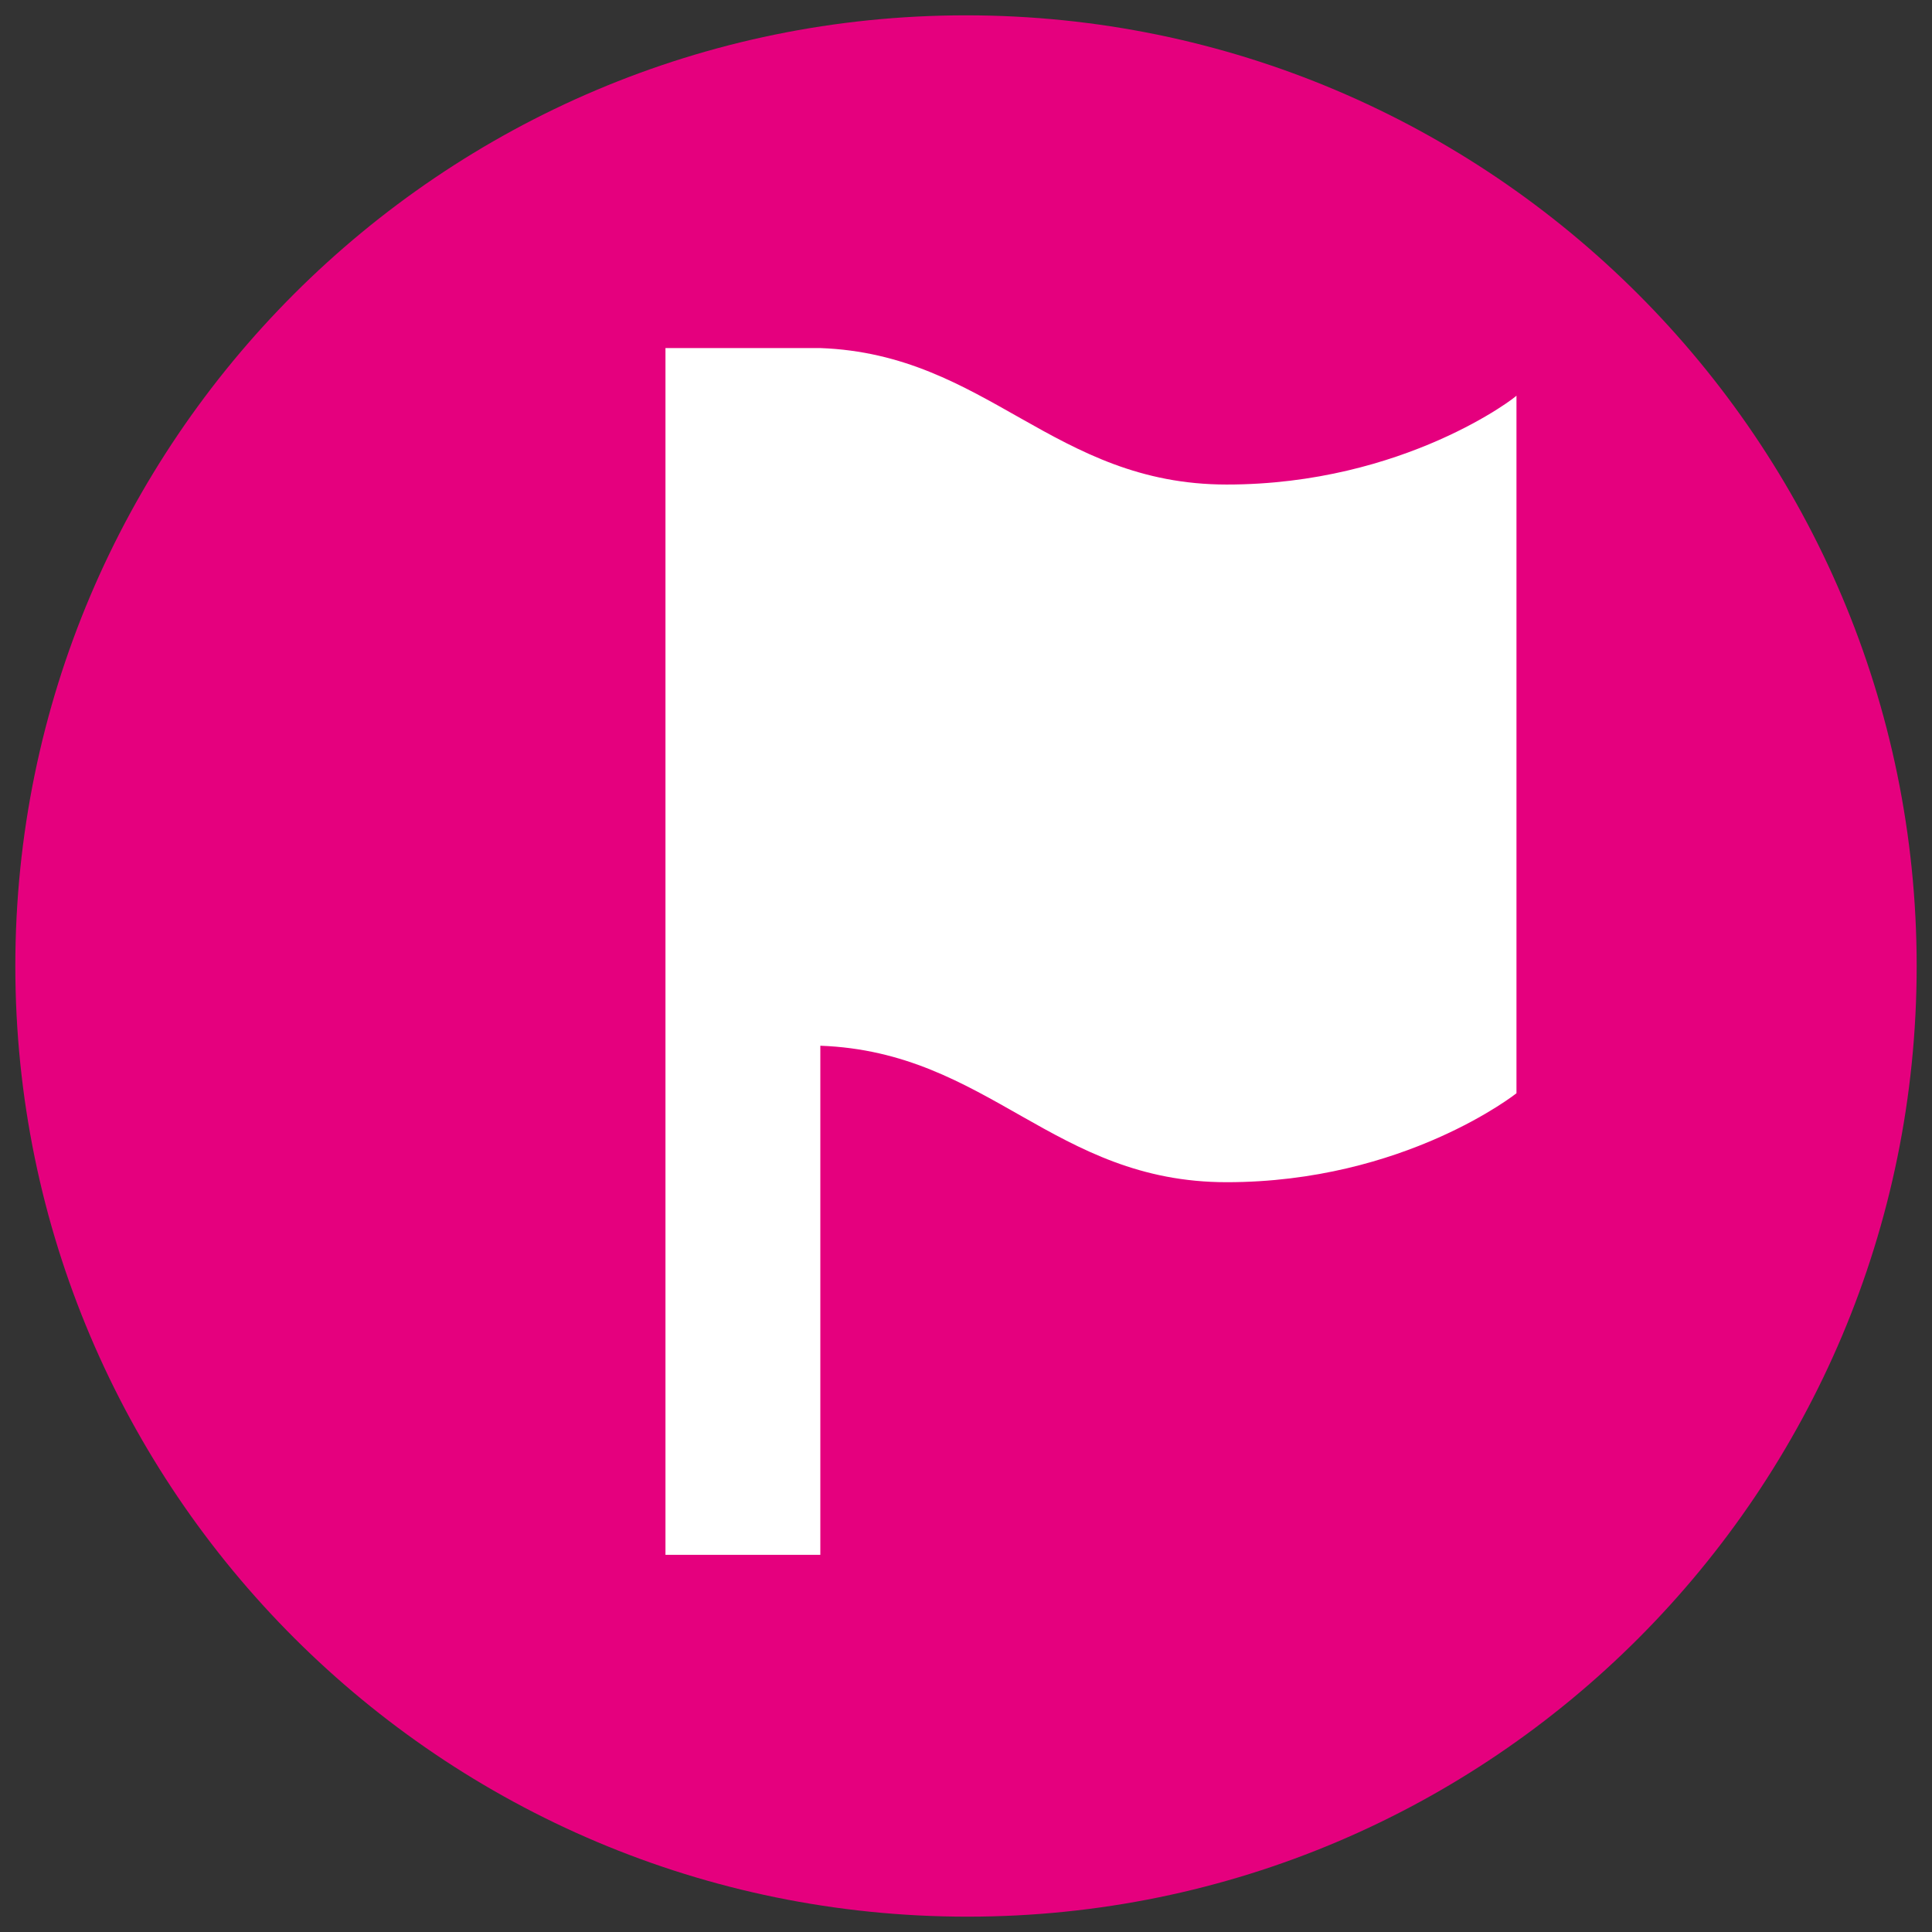 <?xml version="1.0" encoding="utf-8"?>
<!-- Generator: Adobe Illustrator 18.0.0, SVG Export Plug-In . SVG Version: 6.00 Build 0)  -->
<!DOCTYPE svg PUBLIC "-//W3C//DTD SVG 1.1//EN" "http://www.w3.org/Graphics/SVG/1.1/DTD/svg11.dtd">
<svg version="1.1" id="Layer_1" xmlns="http://www.w3.org/2000/svg" xmlns:xlink="http://www.w3.org/1999/xlink" x="0px" y="0px"
	 width="126px" height="126px" viewBox="0 0 126 126" style="enable-background:new 0 0 126 126;" xml:space="preserve">
<rect x="0" y="0" width="126" height="126" fill="#333333" stroke="none"/>
<style type="text/css">
	.st0{fill:#E5007E;}
	.st1{fill:#FFFFFF;}
</style>
<g>
	<path class="st0" d="M125,63c0,34.2-27.7,62-61.9,62C28.8,125,1,97.2,1,63C1,28.8,28.8,1,63,1C97.2,1,125,28.8,125,63"/>
	<path class="st1" d="M80,31.6c-11.3,0-15.6-8.5-26.5-8.9v0H43.4v78.7h10.1V68.2c11,0.4,15.2,8.9,26.5,8.9c11.6,0,18.9-5.8,18.9-5.8
		V25.8C99,25.8,91.6,31.6,80,31.6"/>
</g>
<g>
</g>
<g>
</g>
<g>
</g>
<g>
</g>
<g>
</g>
<g>
</g>
<g>
</g>
<g>
</g>
<g>
</g>
<g>
</g>
<g>
</g>
<g>
</g>
<g>
</g>
<g>
</g>
<g>
</g>
</svg>
